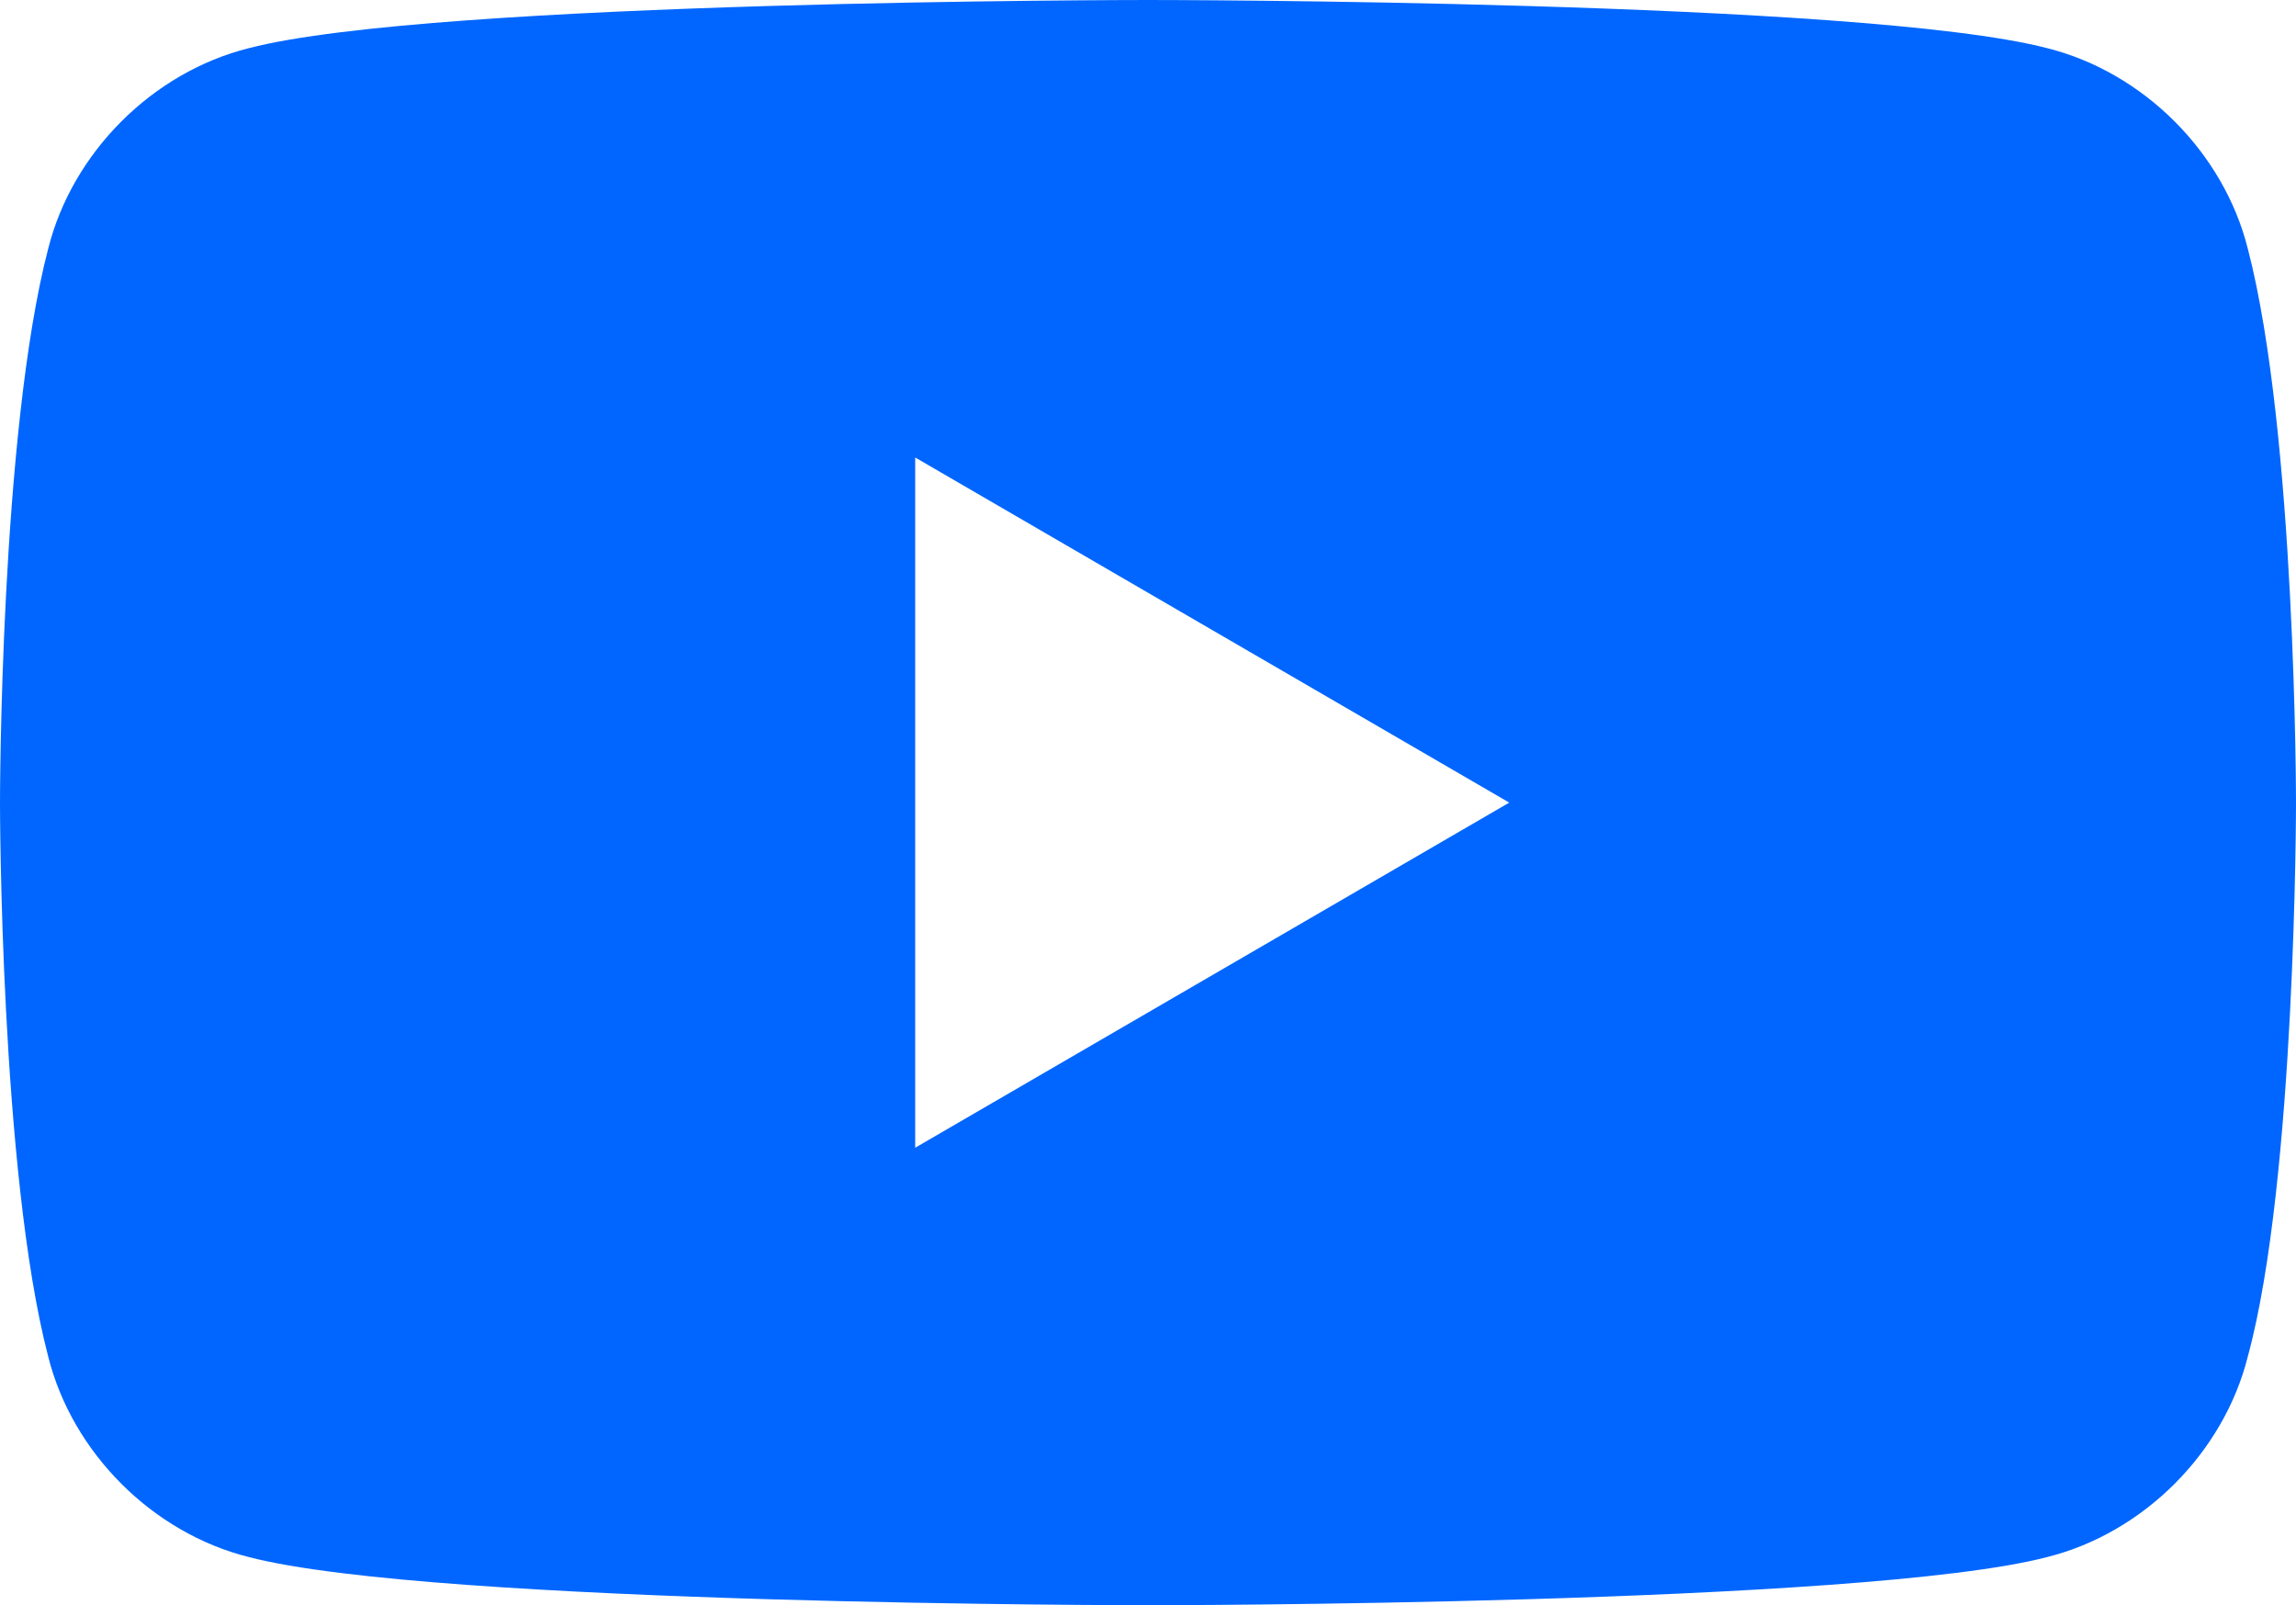 <?xml version="1.0" encoding="utf-8"?>
<!-- Generator: $$$/GeneralStr/196=Adobe Illustrator 27.6.0, SVG Export Plug-In . SVG Version: 6.00 Build 0)  -->
<svg version="1.1" id="Calque_1" focusable="false" xmlns="http://www.w3.org/2000/svg" xmlns:xlink="http://www.w3.org/1999/xlink"
	 x="0px" y="0px" viewBox="0 0 28.6 20" style="enable-background:new 0 0 28.6 20;" xml:space="preserve">
<style type="text/css">
	.st0{fill:#0066FF;}
</style>
<path class="st0" d="M28,3.1c-0.3-1.2-1.3-2.2-2.5-2.5C23.2,0,14.3,0,14.3,0S5.4,0,3.1,0.6C1.9,0.9,0.9,1.9,0.6,3.1C0,5.4,0,10,0,10
	s0,4.6,0.6,6.9c0.3,1.2,1.3,2.2,2.5,2.5C5.4,20,14.3,20,14.3,20s8.9,0,11.2-0.6c1.2-0.3,2.2-1.3,2.5-2.5c0.6-2.2,0.6-6.9,0.6-6.9
	S28.6,5.4,28,3.1z M11.4,14.3V5.7l7.4,4.3L11.4,14.3z"/>
</svg>
